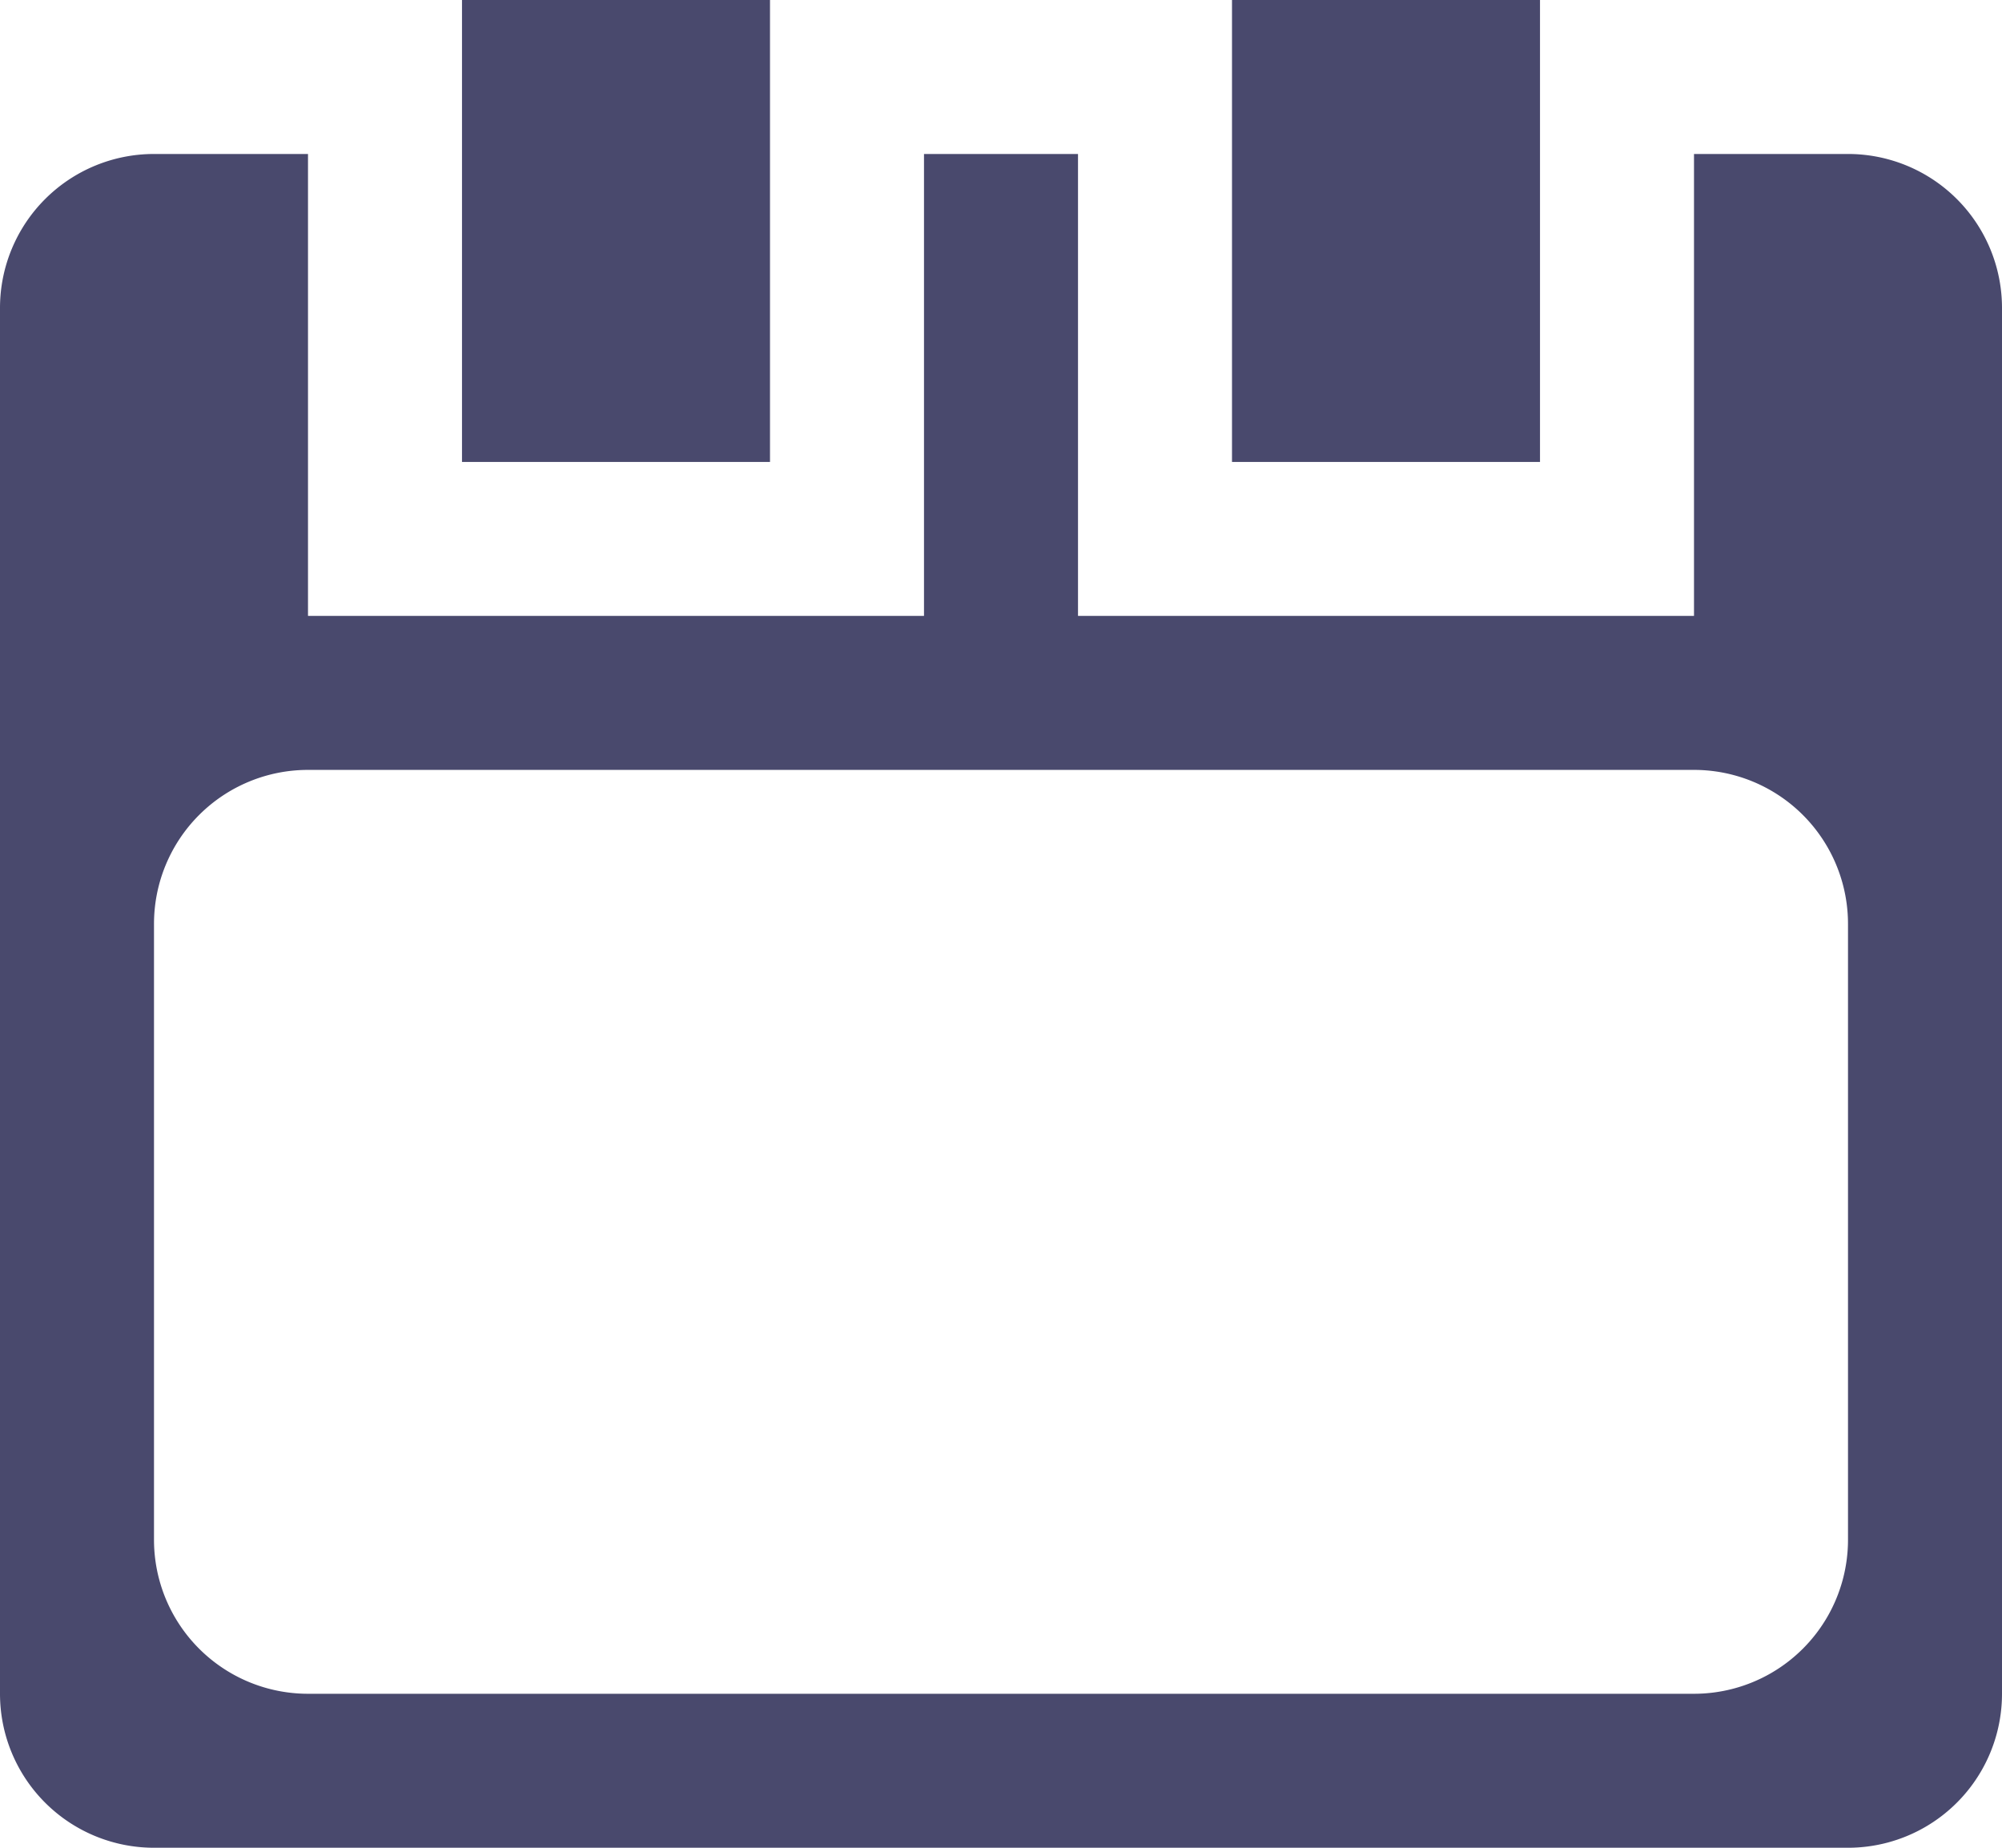 <svg xmlns="http://www.w3.org/2000/svg" width="13" height="12"><path fill="#49496D" fill-rule="evenodd" d="M11 1h1a1 1 0 0 1 1 1v9a1 1 0 0 1-1 1H1a1 1 0 0 1-1-1V2a1 1 0 0 1 1-1h1v3h4V1h1v3h4V1zM2 5a1 1 0 0 0-1 1v4a1 1 0 0 0 1 1h9a1 1 0 0 0 1-1V6a1 1 0 0 0-1-1H2zm1-5h2v3H3V0zm5 0h2v3H8V0z"/></svg>